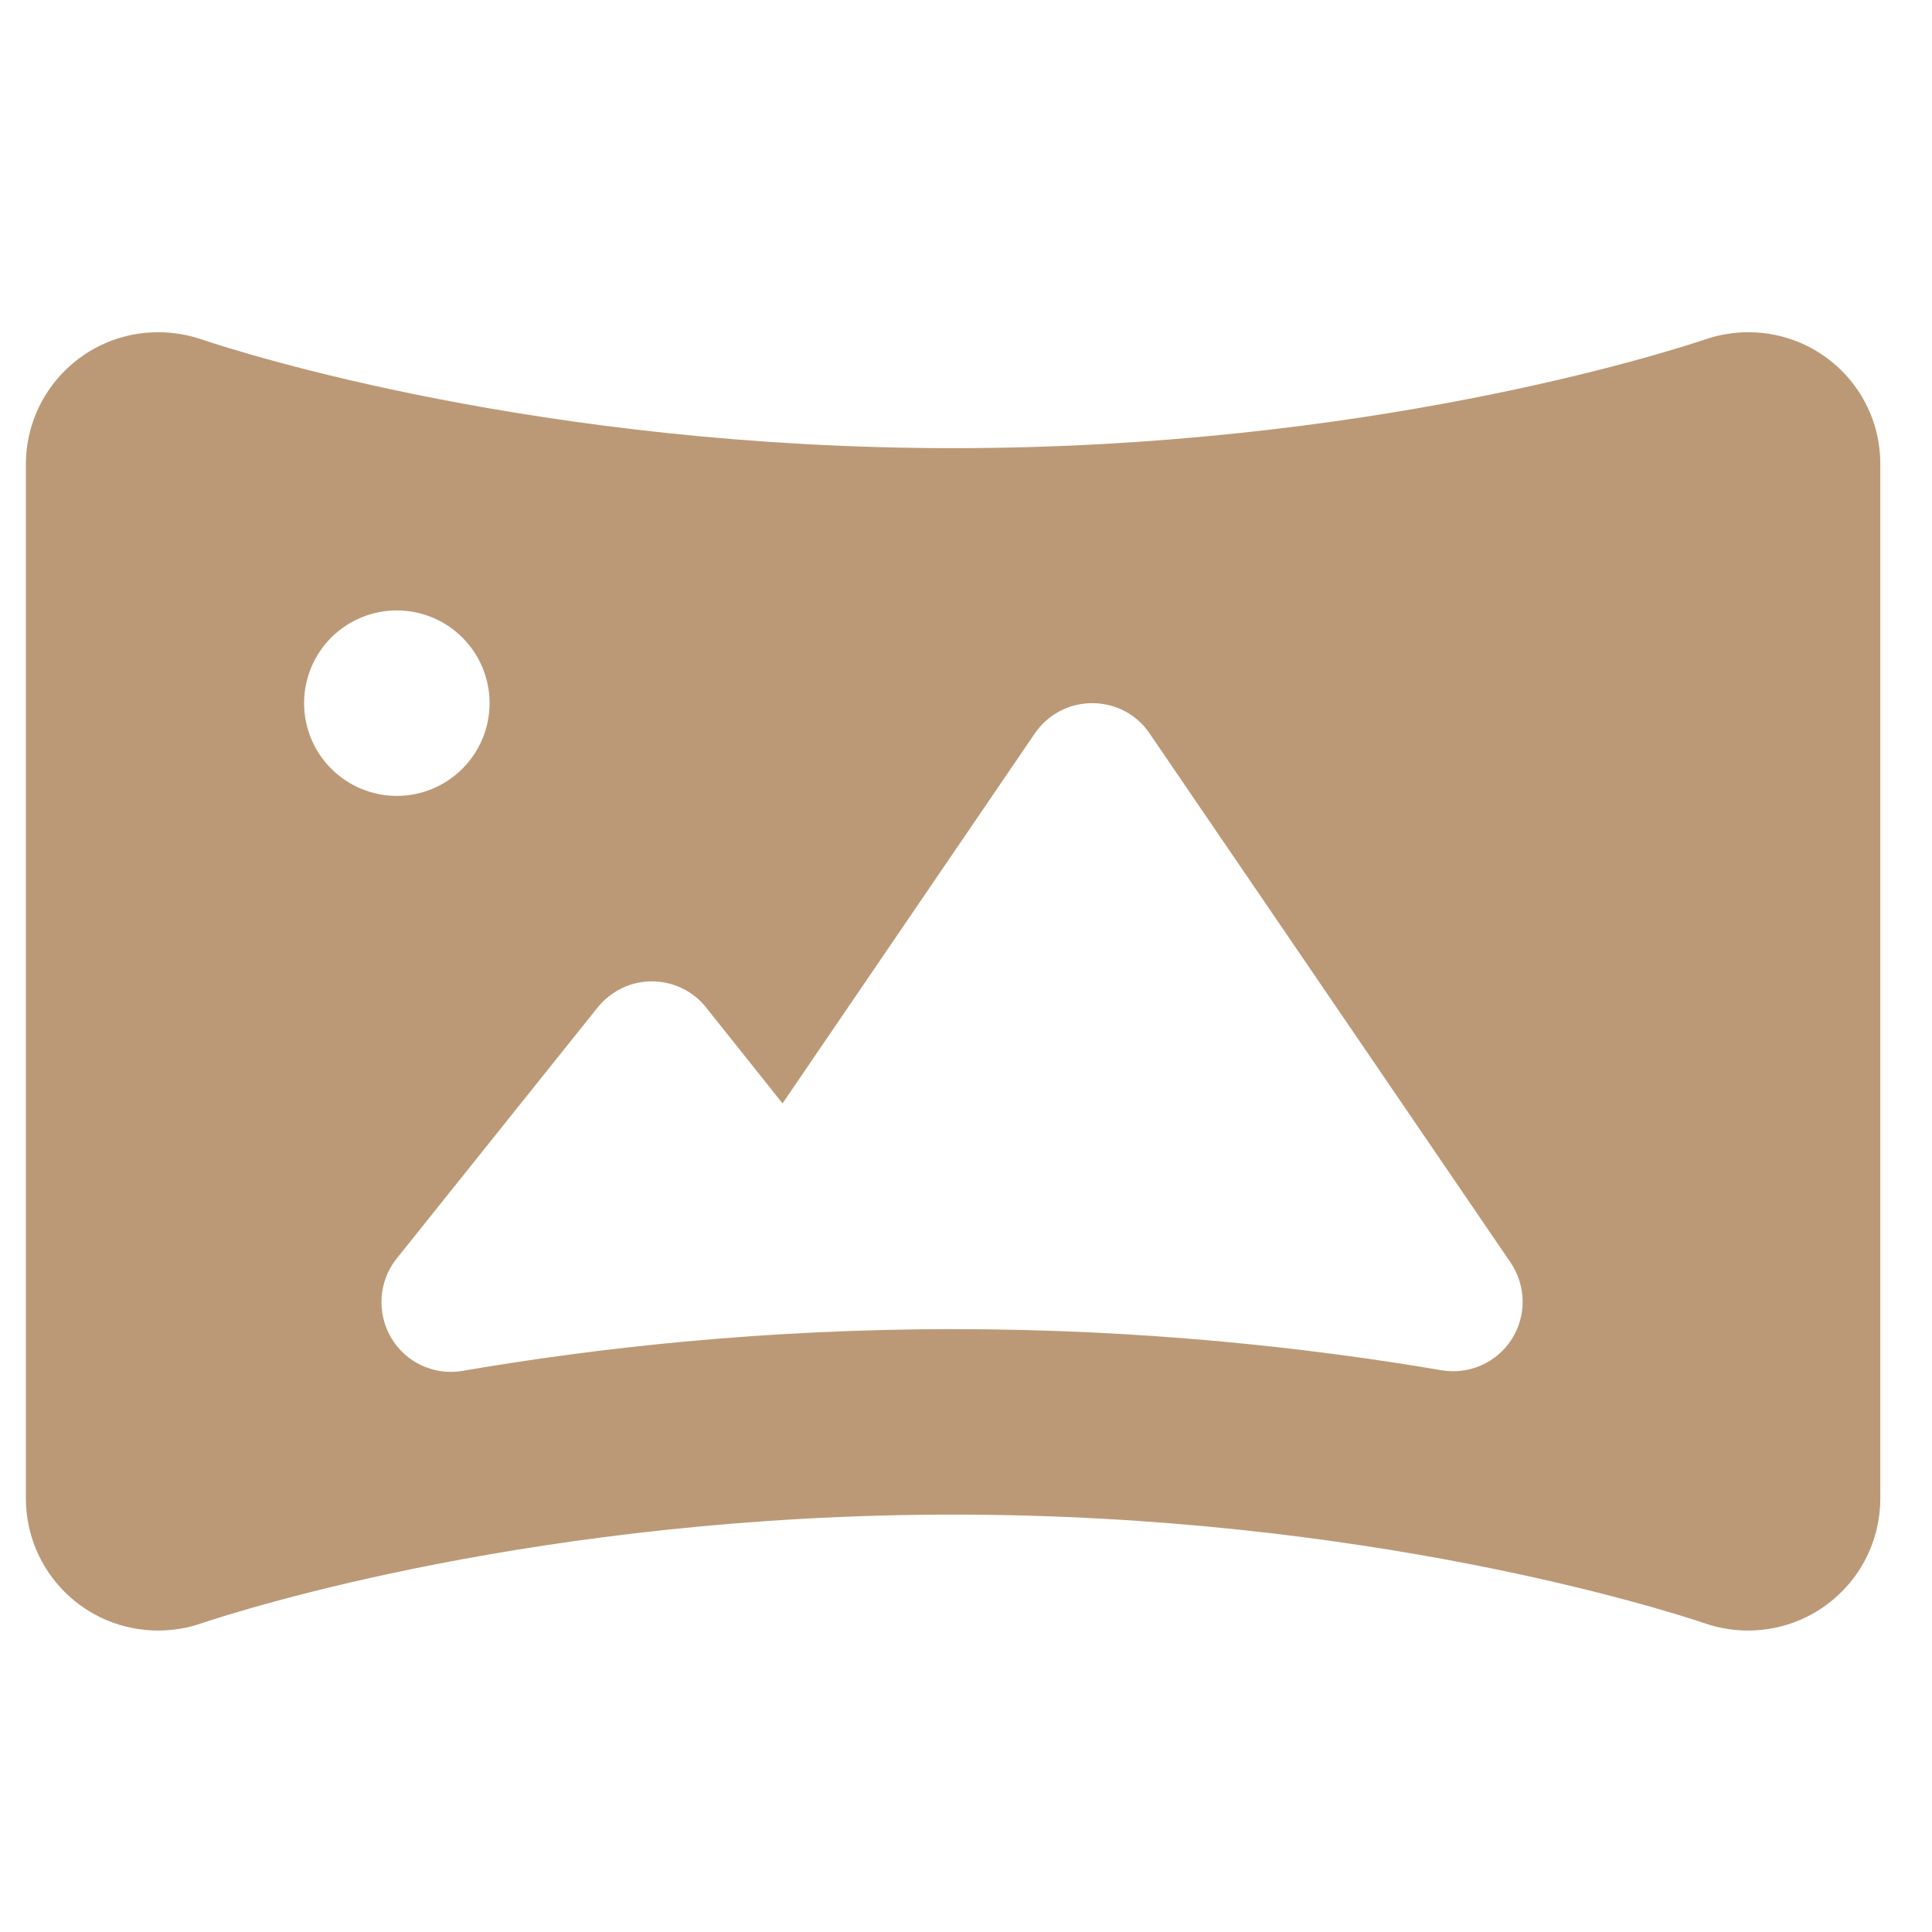 <svg xmlns="http://www.w3.org/2000/svg" width="25" height="25" viewBox="0 0 25 25" fill="none"><g clip-path="url(#clip0_50_690)"><path d="M2.045 4.299C1.1 4.299 0.335 5.064 0.335 6.009V19.389C0.335 20.334 1.1 21.099 2.045 21.099C2.236 21.099 2.42 21.069 2.596 21.009C3.132 20.829 6.995 19.599 12.335 19.599C17.675 19.599 21.538 20.829 22.07 21.009C22.246 21.069 22.434 21.099 22.621 21.099C23.566 21.099 24.331 20.334 24.331 19.389V6.009C24.335 5.064 23.57 4.299 22.625 4.299C22.438 4.299 22.25 4.329 22.074 4.389C21.538 4.569 17.675 5.799 12.335 5.799C6.995 5.799 3.132 4.569 2.6 4.389C2.42 4.329 2.236 4.299 2.045 4.299ZM3.935 9.099C3.935 8.781 4.061 8.475 4.286 8.25C4.511 8.025 4.817 7.899 5.135 7.899C5.453 7.899 5.758 8.025 5.983 8.25C6.209 8.475 6.335 8.781 6.335 9.099C6.335 9.417 6.209 9.722 5.983 9.947C5.758 10.172 5.453 10.299 5.135 10.299C4.817 10.299 4.511 10.172 4.286 9.947C4.061 9.722 3.935 9.417 3.935 9.099ZM14.135 9.099C14.431 9.099 14.713 9.245 14.877 9.493L19.546 16.336C19.749 16.636 19.756 17.026 19.561 17.33C19.366 17.634 19.01 17.791 18.654 17.731C16.936 17.439 14.78 17.199 12.335 17.199C9.875 17.199 7.707 17.443 5.986 17.739C5.619 17.803 5.247 17.63 5.06 17.308C4.872 16.985 4.899 16.58 5.131 16.288L7.734 13.036C7.906 12.823 8.161 12.699 8.435 12.699C8.709 12.699 8.967 12.823 9.136 13.036L10.126 14.278L13.389 9.493C13.557 9.245 13.835 9.099 14.131 9.099H14.135Z" fill="#BC9976"></path></g><defs><clipPath id="clip0_50_690"><rect width="24" height="24" fill="white" transform="translate(0.335 0.699)"></rect></clipPath></defs></svg>